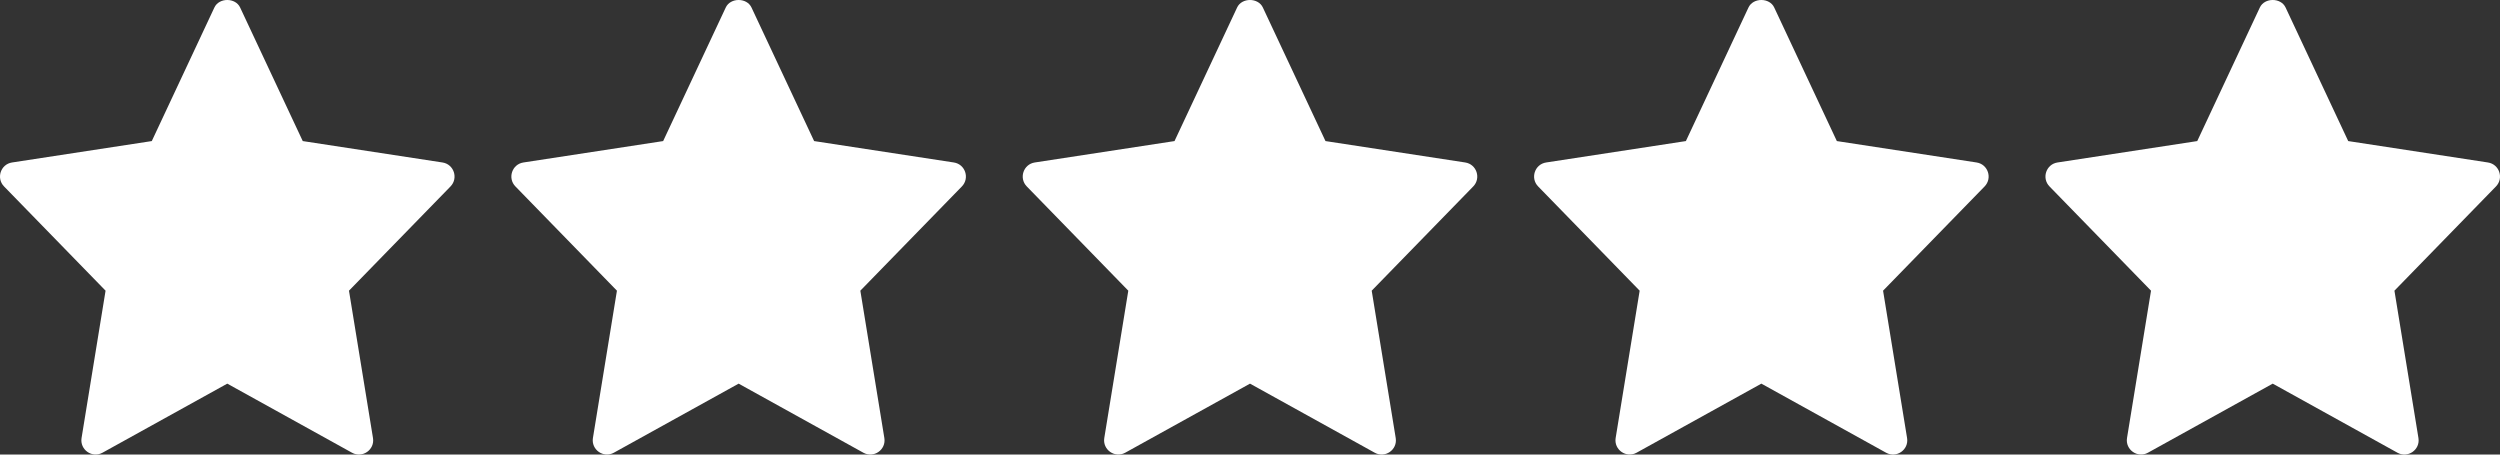 <svg xmlns="http://www.w3.org/2000/svg" width="88" height="16" viewBox="0 0 88 16" fill="none"><rect x="0" y="0" width="88" height="16" fill="#333333" stroke="none"/><path d="M15.575 5.719L10.657 4.966L8.452 0.263C8.287 -0.088 7.712 -0.088 7.547 0.263L5.343 4.966L0.425 5.719C0.021 5.781 -0.141 6.273 0.143 6.563L3.716 10.232L2.871 15.417C2.804 15.829 3.243 16.138 3.607 15.936L8 13.504L12.393 15.937C12.753 16.137 13.197 15.834 13.129 15.418L12.284 10.232L15.857 6.564C16.141 6.273 15.979 5.781 15.575 5.719Z" fill="white"></path><path d="M33.575 5.719L28.657 4.966L26.452 0.263C26.287 -0.088 25.712 -0.088 25.547 0.263L23.343 4.966L18.425 5.719C18.021 5.781 17.859 6.273 18.143 6.563L21.716 10.232L20.871 15.417C20.804 15.829 21.243 16.138 21.607 15.936L26 13.504L30.393 15.937C30.753 16.137 31.197 15.834 31.129 15.418L30.284 10.232L33.857 6.564C34.141 6.273 33.979 5.781 33.575 5.719Z" fill="white"></path><path d="M51.575 5.719L46.657 4.966L44.452 0.263C44.287 -0.088 43.712 -0.088 43.547 0.263L41.343 4.966L36.425 5.719C36.021 5.781 35.859 6.273 36.143 6.563L39.716 10.232L38.871 15.417C38.804 15.829 39.243 16.138 39.607 15.936L44 13.504L48.393 15.937C48.753 16.137 49.197 15.834 49.129 15.418L48.284 10.232L51.857 6.564C52.141 6.273 51.979 5.781 51.575 5.719Z" fill="white"></path><path d="M69.575 5.719L64.657 4.966L62.452 0.263C62.287 -0.088 61.712 -0.088 61.547 0.263L59.343 4.966L54.425 5.719C54.021 5.781 53.859 6.273 54.143 6.563L57.716 10.232L56.871 15.417C56.804 15.829 57.243 16.138 57.607 15.936L62 13.504L66.393 15.937C66.753 16.137 67.197 15.834 67.129 15.418L66.284 10.232L69.857 6.564C70.141 6.273 69.979 5.781 69.575 5.719Z" fill="white"></path><path d="M87.575 5.719L82.657 4.966L80.452 0.263C80.287 -0.088 79.712 -0.088 79.547 0.263L77.343 4.966L72.425 5.719C72.021 5.781 71.859 6.273 72.143 6.563L75.716 10.232L74.871 15.417C74.804 15.829 75.243 16.138 75.607 15.936L80 13.504L84.393 15.937C84.753 16.137 85.197 15.834 85.129 15.418L84.284 10.232L87.857 6.564C88.141 6.273 87.979 5.781 87.575 5.719Z" fill="white"></path></svg>